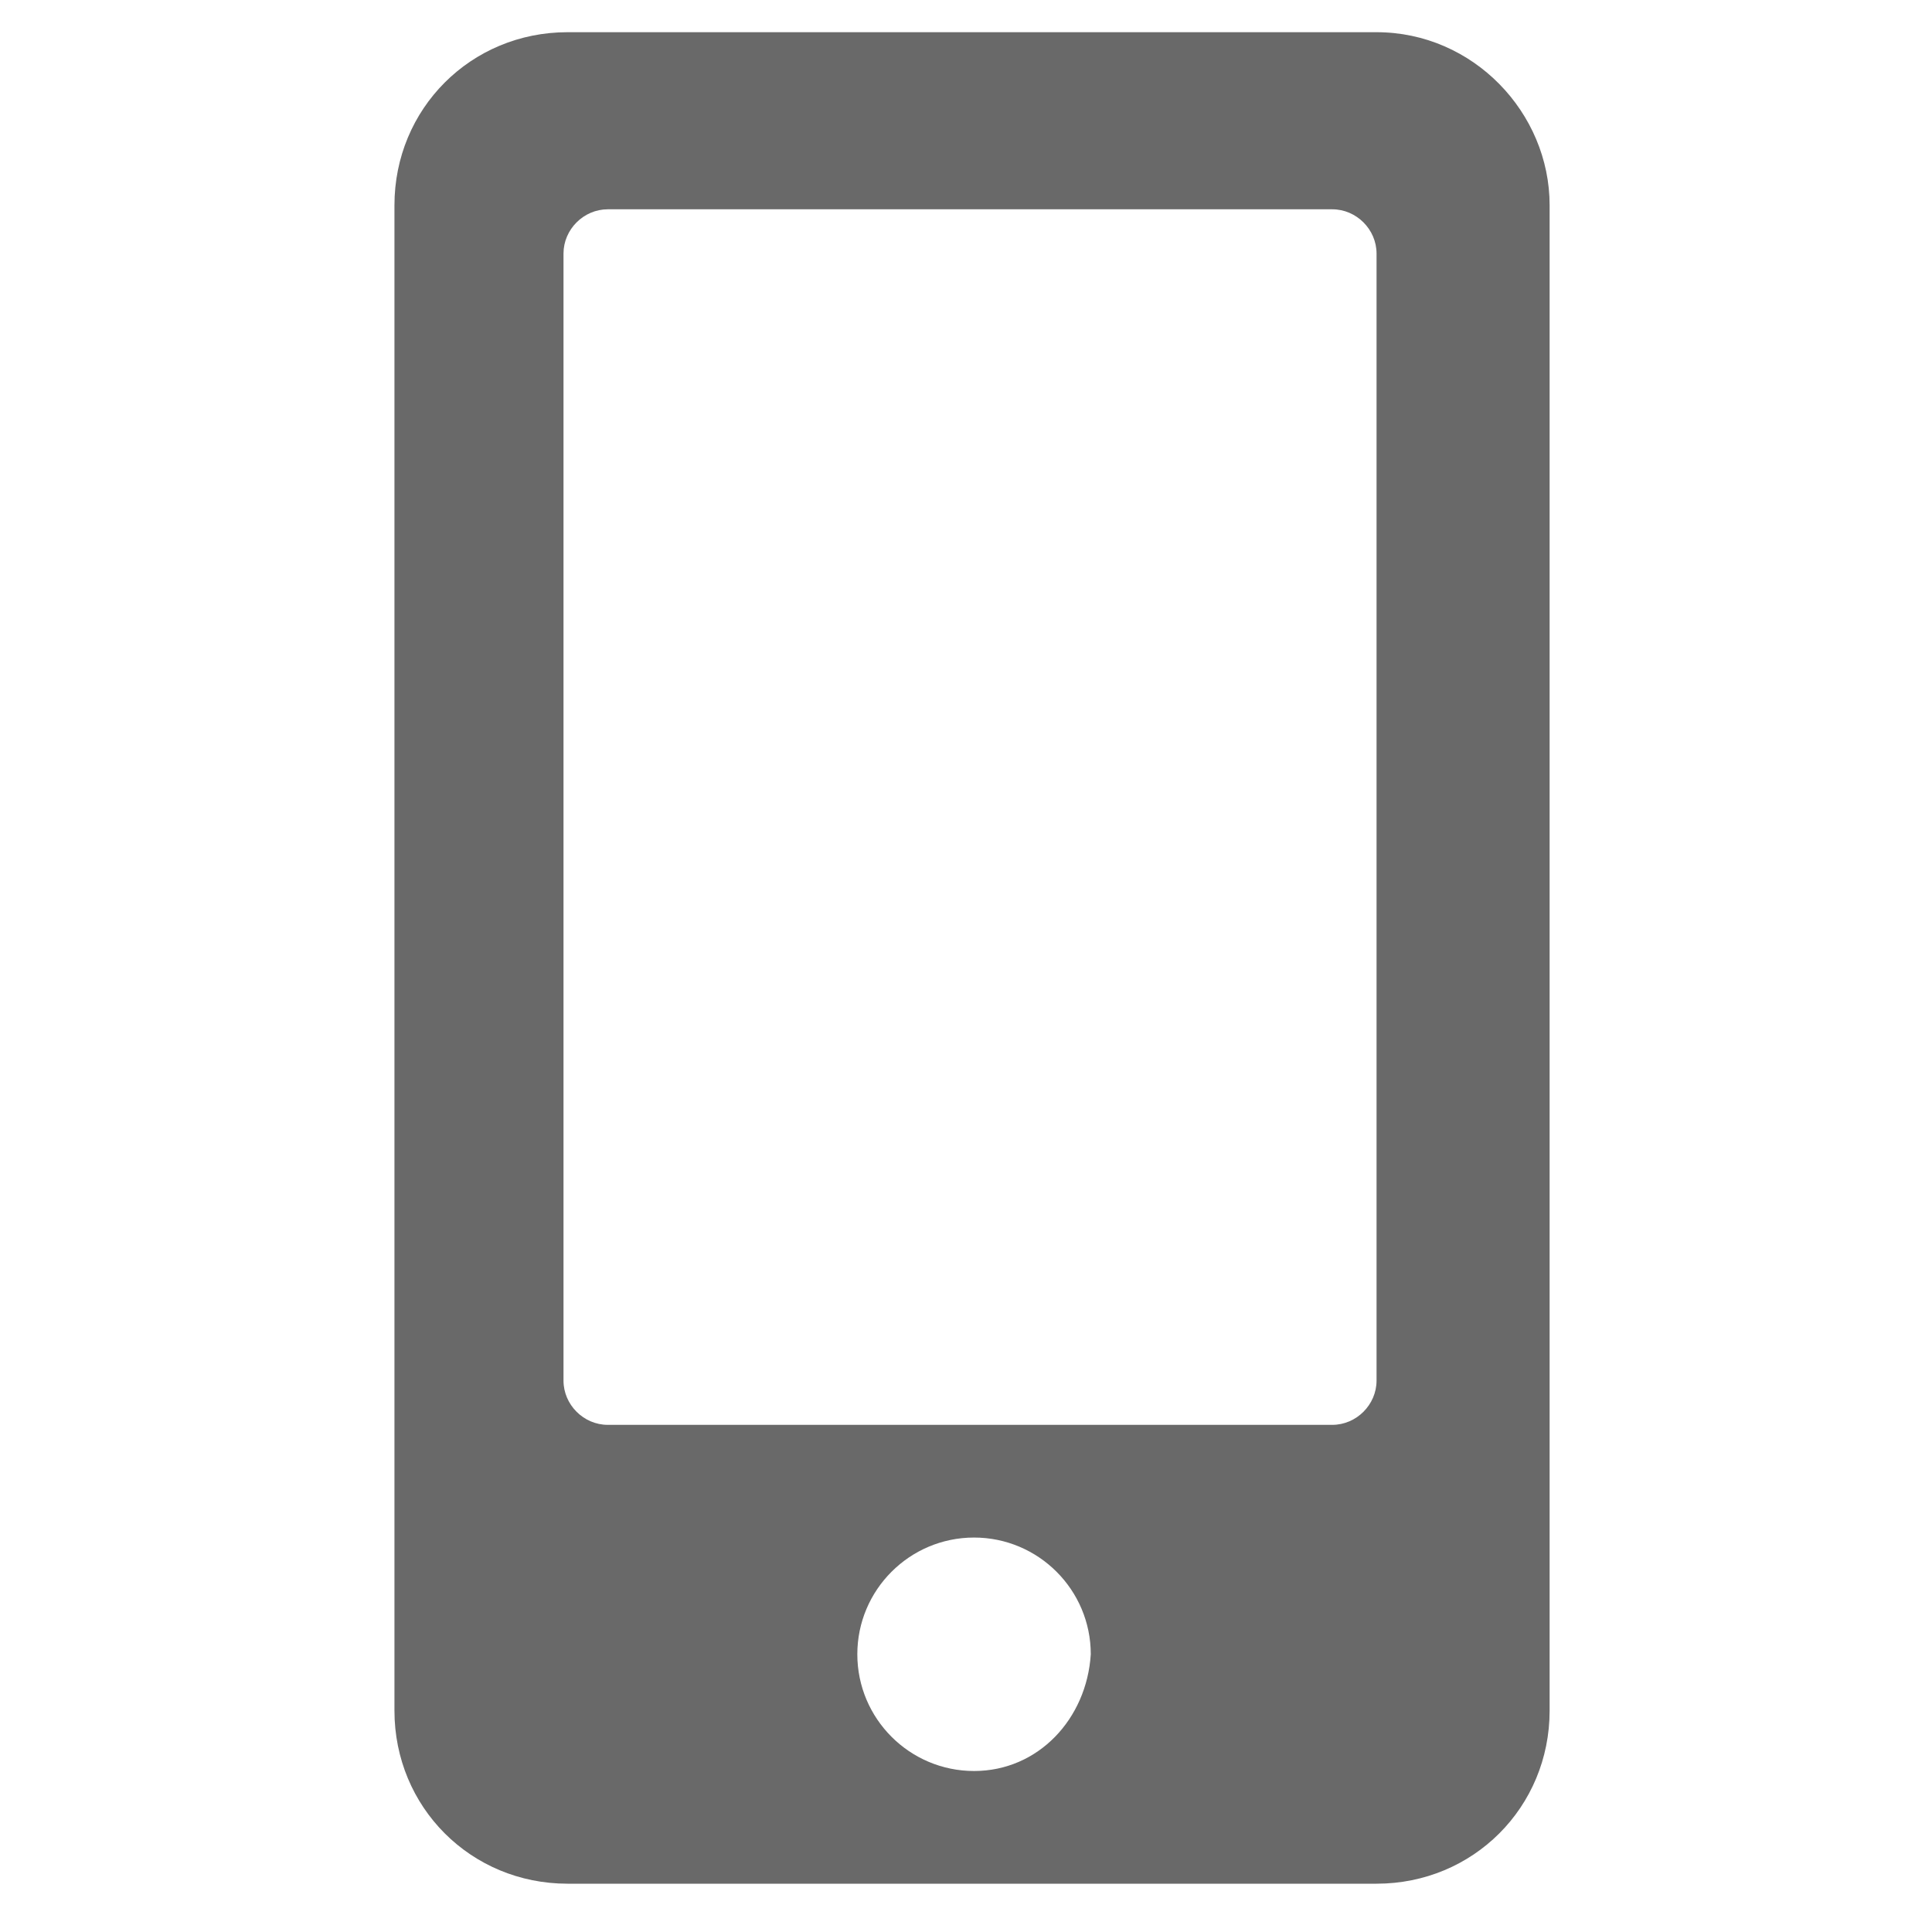 <?xml version="1.0" encoding="utf-8"?>
<!-- Generator: Adobe Illustrator 21.0.0, SVG Export Plug-In . SVG Version: 6.00 Build 0)  -->
<svg version="1.1" id="Layer_1" xmlns="http://www.w3.org/2000/svg" xmlns:xlink="http://www.w3.org/1999/xlink" x="0px" y="0px"
	 viewBox="0 0 48 48" style="enable-background:new 0 0 48 48;" xml:space="preserve">
<style type="text/css">
	.st0{fill:#696969;}
</style>
<path class="st0" d="M34.2,0.8H14.1c-2.4,0-4.3,1.9-4.3,4.3v37.4c0,2.4,1.9,4.3,4.3,4.3h20.1c2.4,0,4.3-1.9,4.3-4.3V5.1
	C38.5,2.8,36.6,0.8,34.2,0.8z M24.2,44c-1.6,0-2.9-1.3-2.9-2.9s1.3-2.9,2.9-2.9s2.9,1.3,2.9,2.9C27,42.7,25.8,44,24.2,44z
	 M34.2,34.3c0,0.6-0.5,1.1-1.1,1.1h-18c-0.6,0-1.1-0.5-1.1-1.1v-28c0-0.6,0.5-1.1,1.1-1.1h18c0.6,0,1.1,0.5,1.1,1.1V34.3z"/>
</svg>
